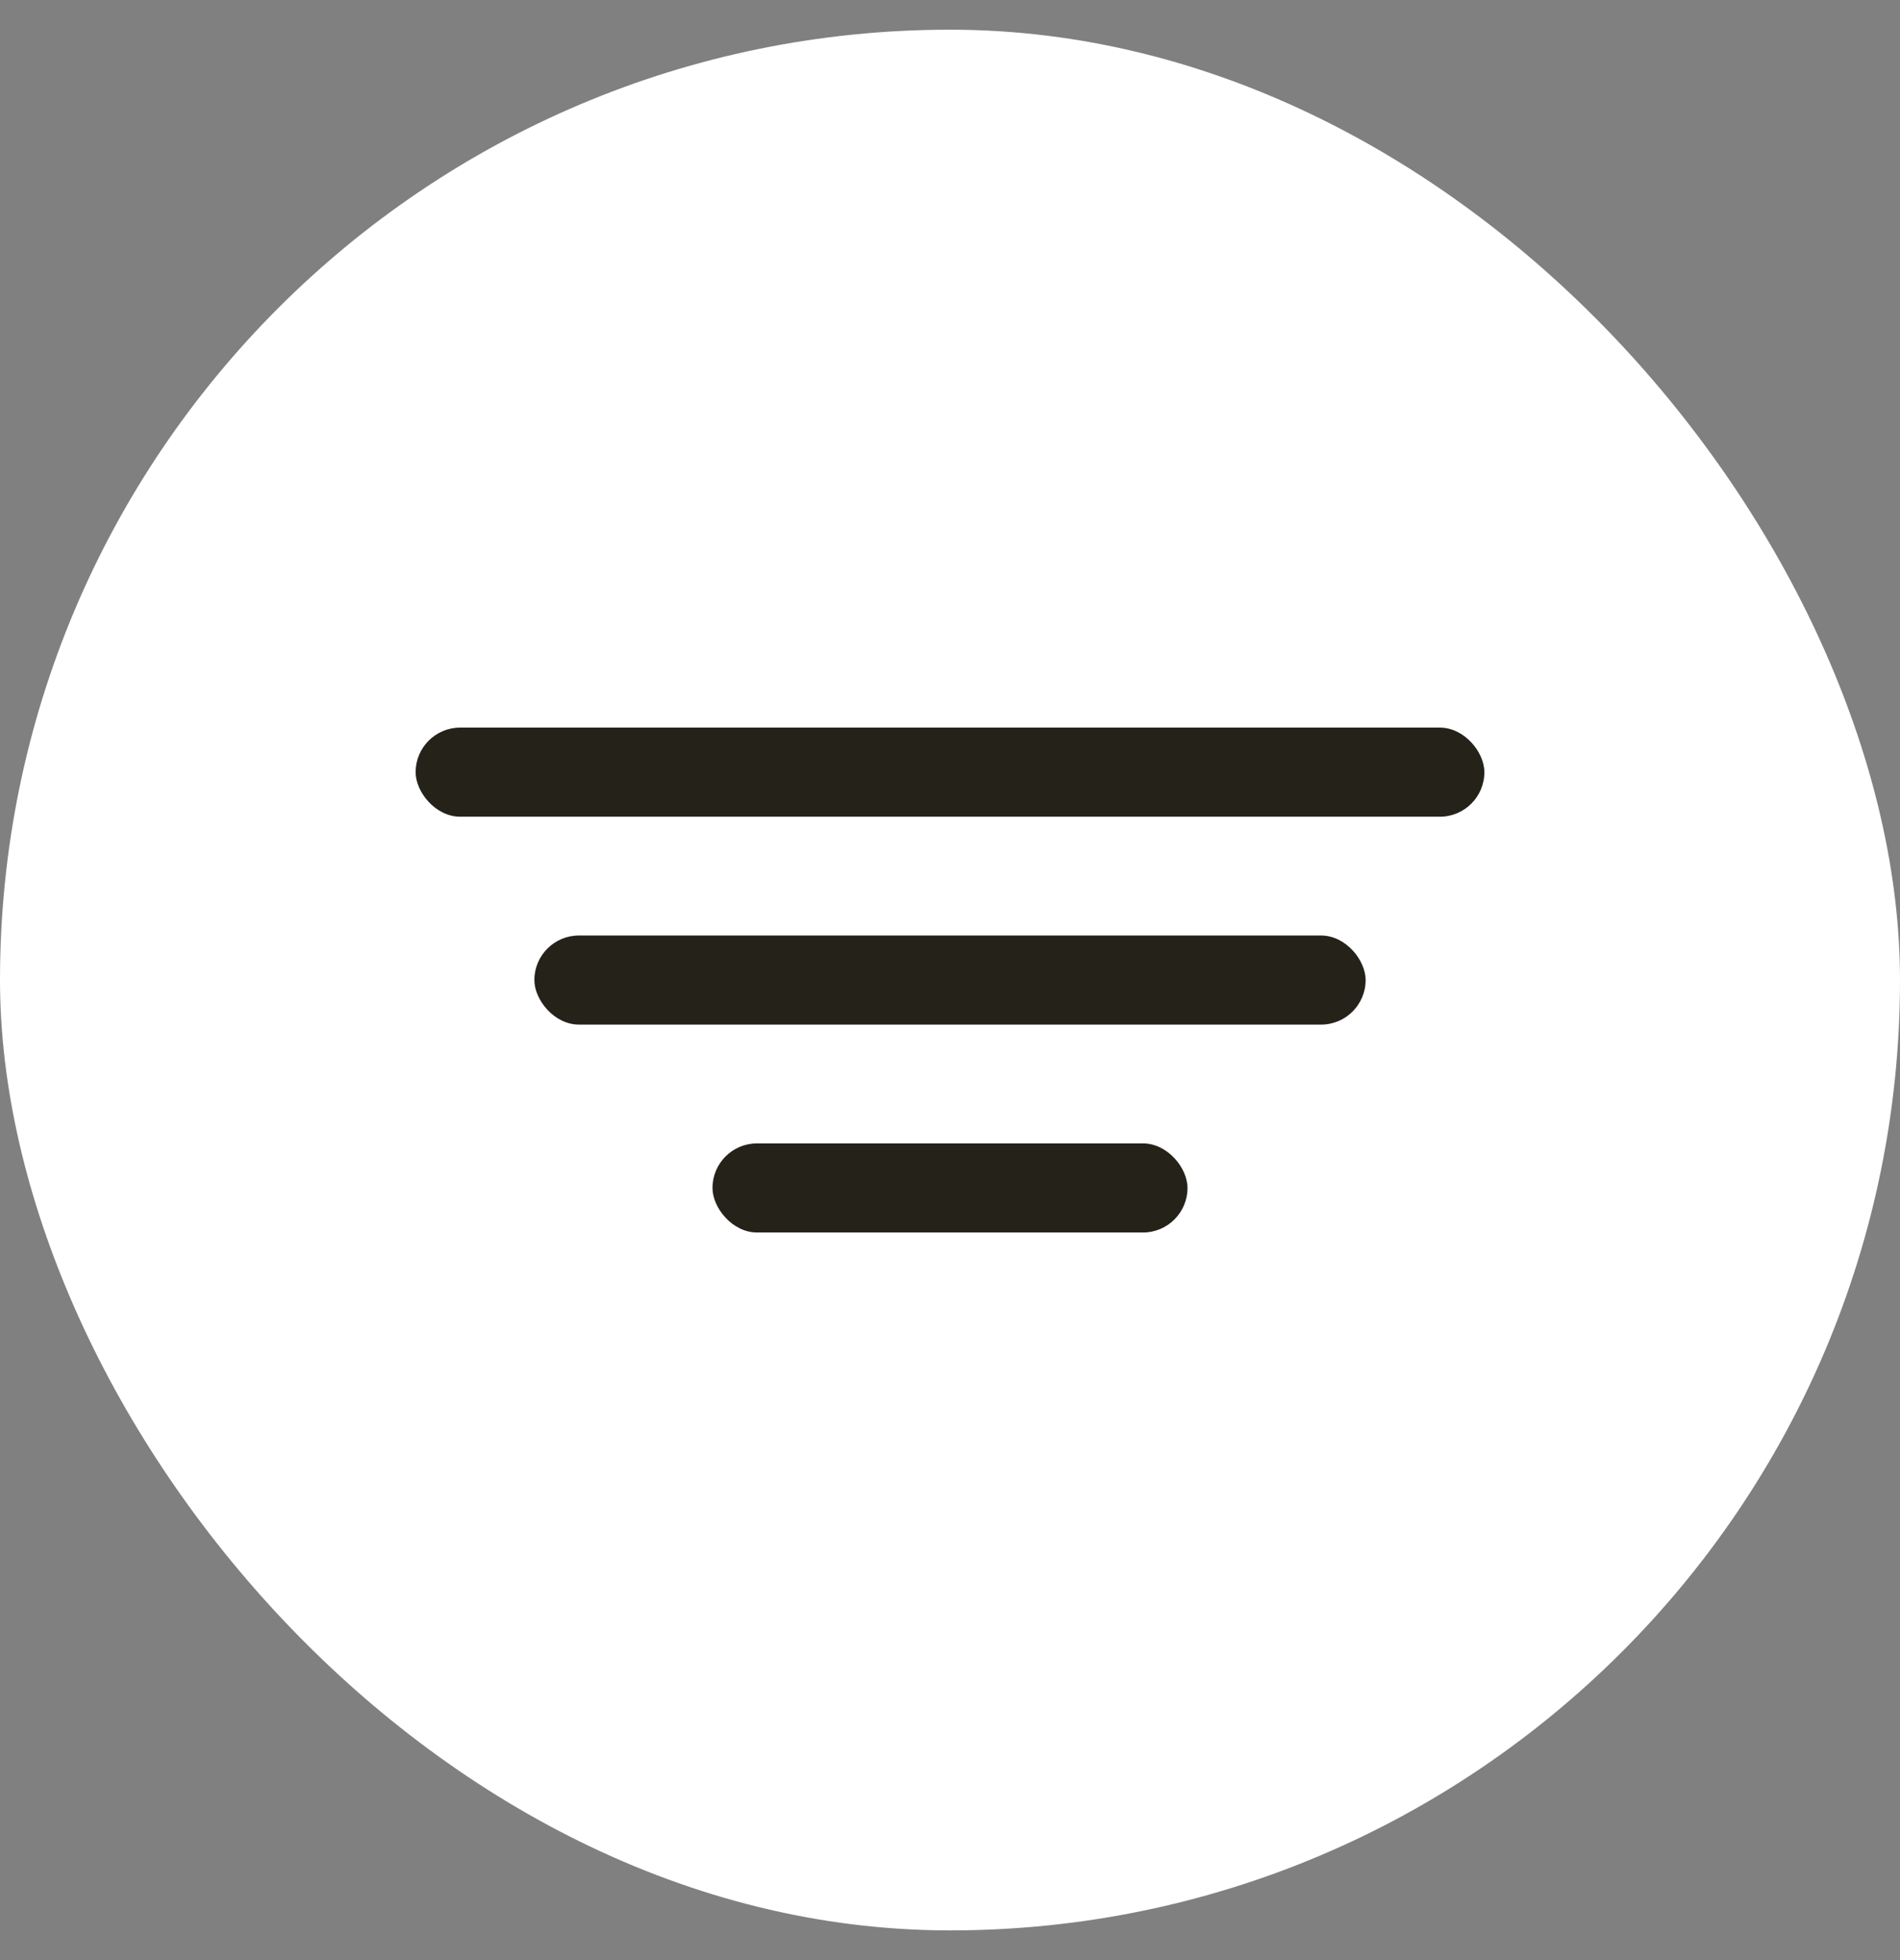 <?xml version="1.0" encoding="UTF-8"?> <svg xmlns="http://www.w3.org/2000/svg" width="32" height="33" viewBox="0 0 32 33" fill="none"><rect x="0" y="0" width="32" height="33" fill="#808080" stroke="none"/> <rect y="0.5" width="32" height="32" rx="16" fill="white"></rect> <rect x="7" y="12.25" width="18" height="1.5" rx="0.75" fill="#25221A"></rect> <rect x="9" y="15.75" width="14" height="1.5" rx="0.75" fill="#25221A"></rect> <rect x="12" y="19.25" width="8" height="1.5" rx="0.75" fill="#25221A"></rect> </svg> 